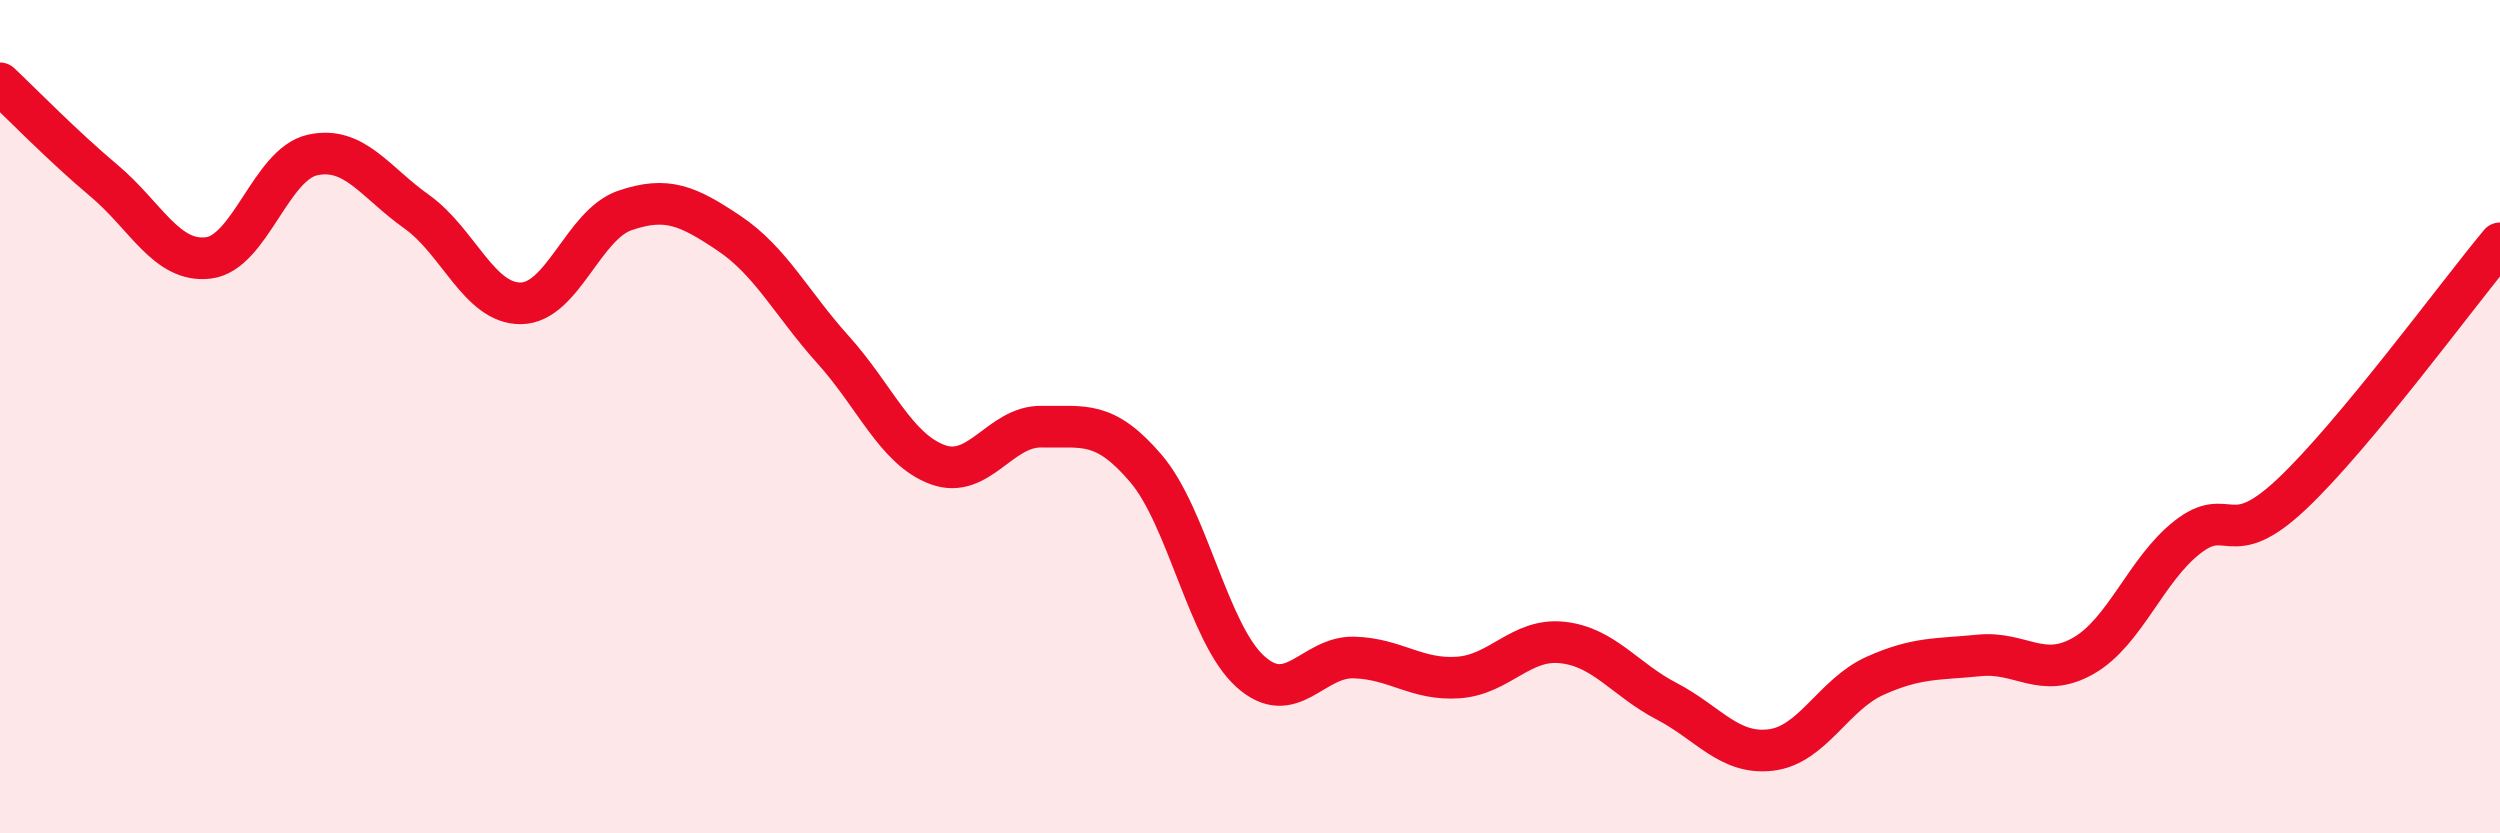
    <svg width="60" height="20" viewBox="0 0 60 20" xmlns="http://www.w3.org/2000/svg">
      <path
        d="M 0,2 C 0.5,2.47 1.5,3.5 2.5,4.34 C 3.5,5.18 4,6.31 5,6.19 C 6,6.07 6.5,3.94 7.5,3.72 C 8.5,3.5 9,4.37 10,5.08 C 11,5.79 11.5,7.29 12.5,7.28 C 13.5,7.27 14,5.39 15,5.05 C 16,4.71 16.5,4.93 17.5,5.6 C 18.5,6.27 19,7.29 20,8.4 C 21,9.51 21.5,10.78 22.5,11.15 C 23.5,11.52 24,10.22 25,10.24 C 26,10.26 26.5,10.07 27.5,11.24 C 28.5,12.41 29,15.2 30,16.11 C 31,17.02 31.5,15.75 32.5,15.78 C 33.5,15.81 34,16.33 35,16.26 C 36,16.19 36.5,15.31 37.5,15.42 C 38.5,15.53 39,16.31 40,16.83 C 41,17.35 41.5,18.12 42.5,18 C 43.5,17.88 44,16.67 45,16.22 C 46,15.77 46.5,15.83 47.5,15.73 C 48.5,15.63 49,16.31 50,15.74 C 51,15.17 51.5,13.67 52.5,12.89 C 53.5,12.11 53.5,13.27 55,11.86 C 56.5,10.45 59,7.04 60,5.84L60 20L0 20Z"
        fill="#EB0A25"
        opacity="0.1"
        stroke-linecap="round"
        stroke-linejoin="round"
      />
      <path
        d="M 0,2 C 0.5,2.47 1.5,3.5 2.5,4.34 C 3.5,5.18 4,6.31 5,6.19 C 6,6.07 6.5,3.94 7.5,3.72 C 8.5,3.5 9,4.37 10,5.08 C 11,5.79 11.5,7.29 12.5,7.28 C 13.5,7.27 14,5.39 15,5.05 C 16,4.71 16.5,4.93 17.5,5.6 C 18.5,6.27 19,7.29 20,8.4 C 21,9.51 21.5,10.78 22.5,11.15 C 23.5,11.52 24,10.22 25,10.24 C 26,10.26 26.5,10.07 27.5,11.24 C 28.5,12.41 29,15.2 30,16.11 C 31,17.02 31.5,15.75 32.5,15.78 C 33.5,15.81 34,16.33 35,16.26 C 36,16.19 36.5,15.31 37.5,15.42 C 38.5,15.53 39,16.31 40,16.83 C 41,17.35 41.5,18.12 42.5,18 C 43.5,17.88 44,16.67 45,16.22 C 46,15.77 46.5,15.83 47.5,15.73 C 48.5,15.63 49,16.31 50,15.74 C 51,15.17 51.5,13.67 52.5,12.89 C 53.5,12.11 53.5,13.27 55,11.86 C 56.5,10.45 59,7.04 60,5.84"
        stroke="#EB0A25"
        stroke-width="1"
        fill="none"
        stroke-linecap="round"
        stroke-linejoin="round"
      />
    </svg>
  